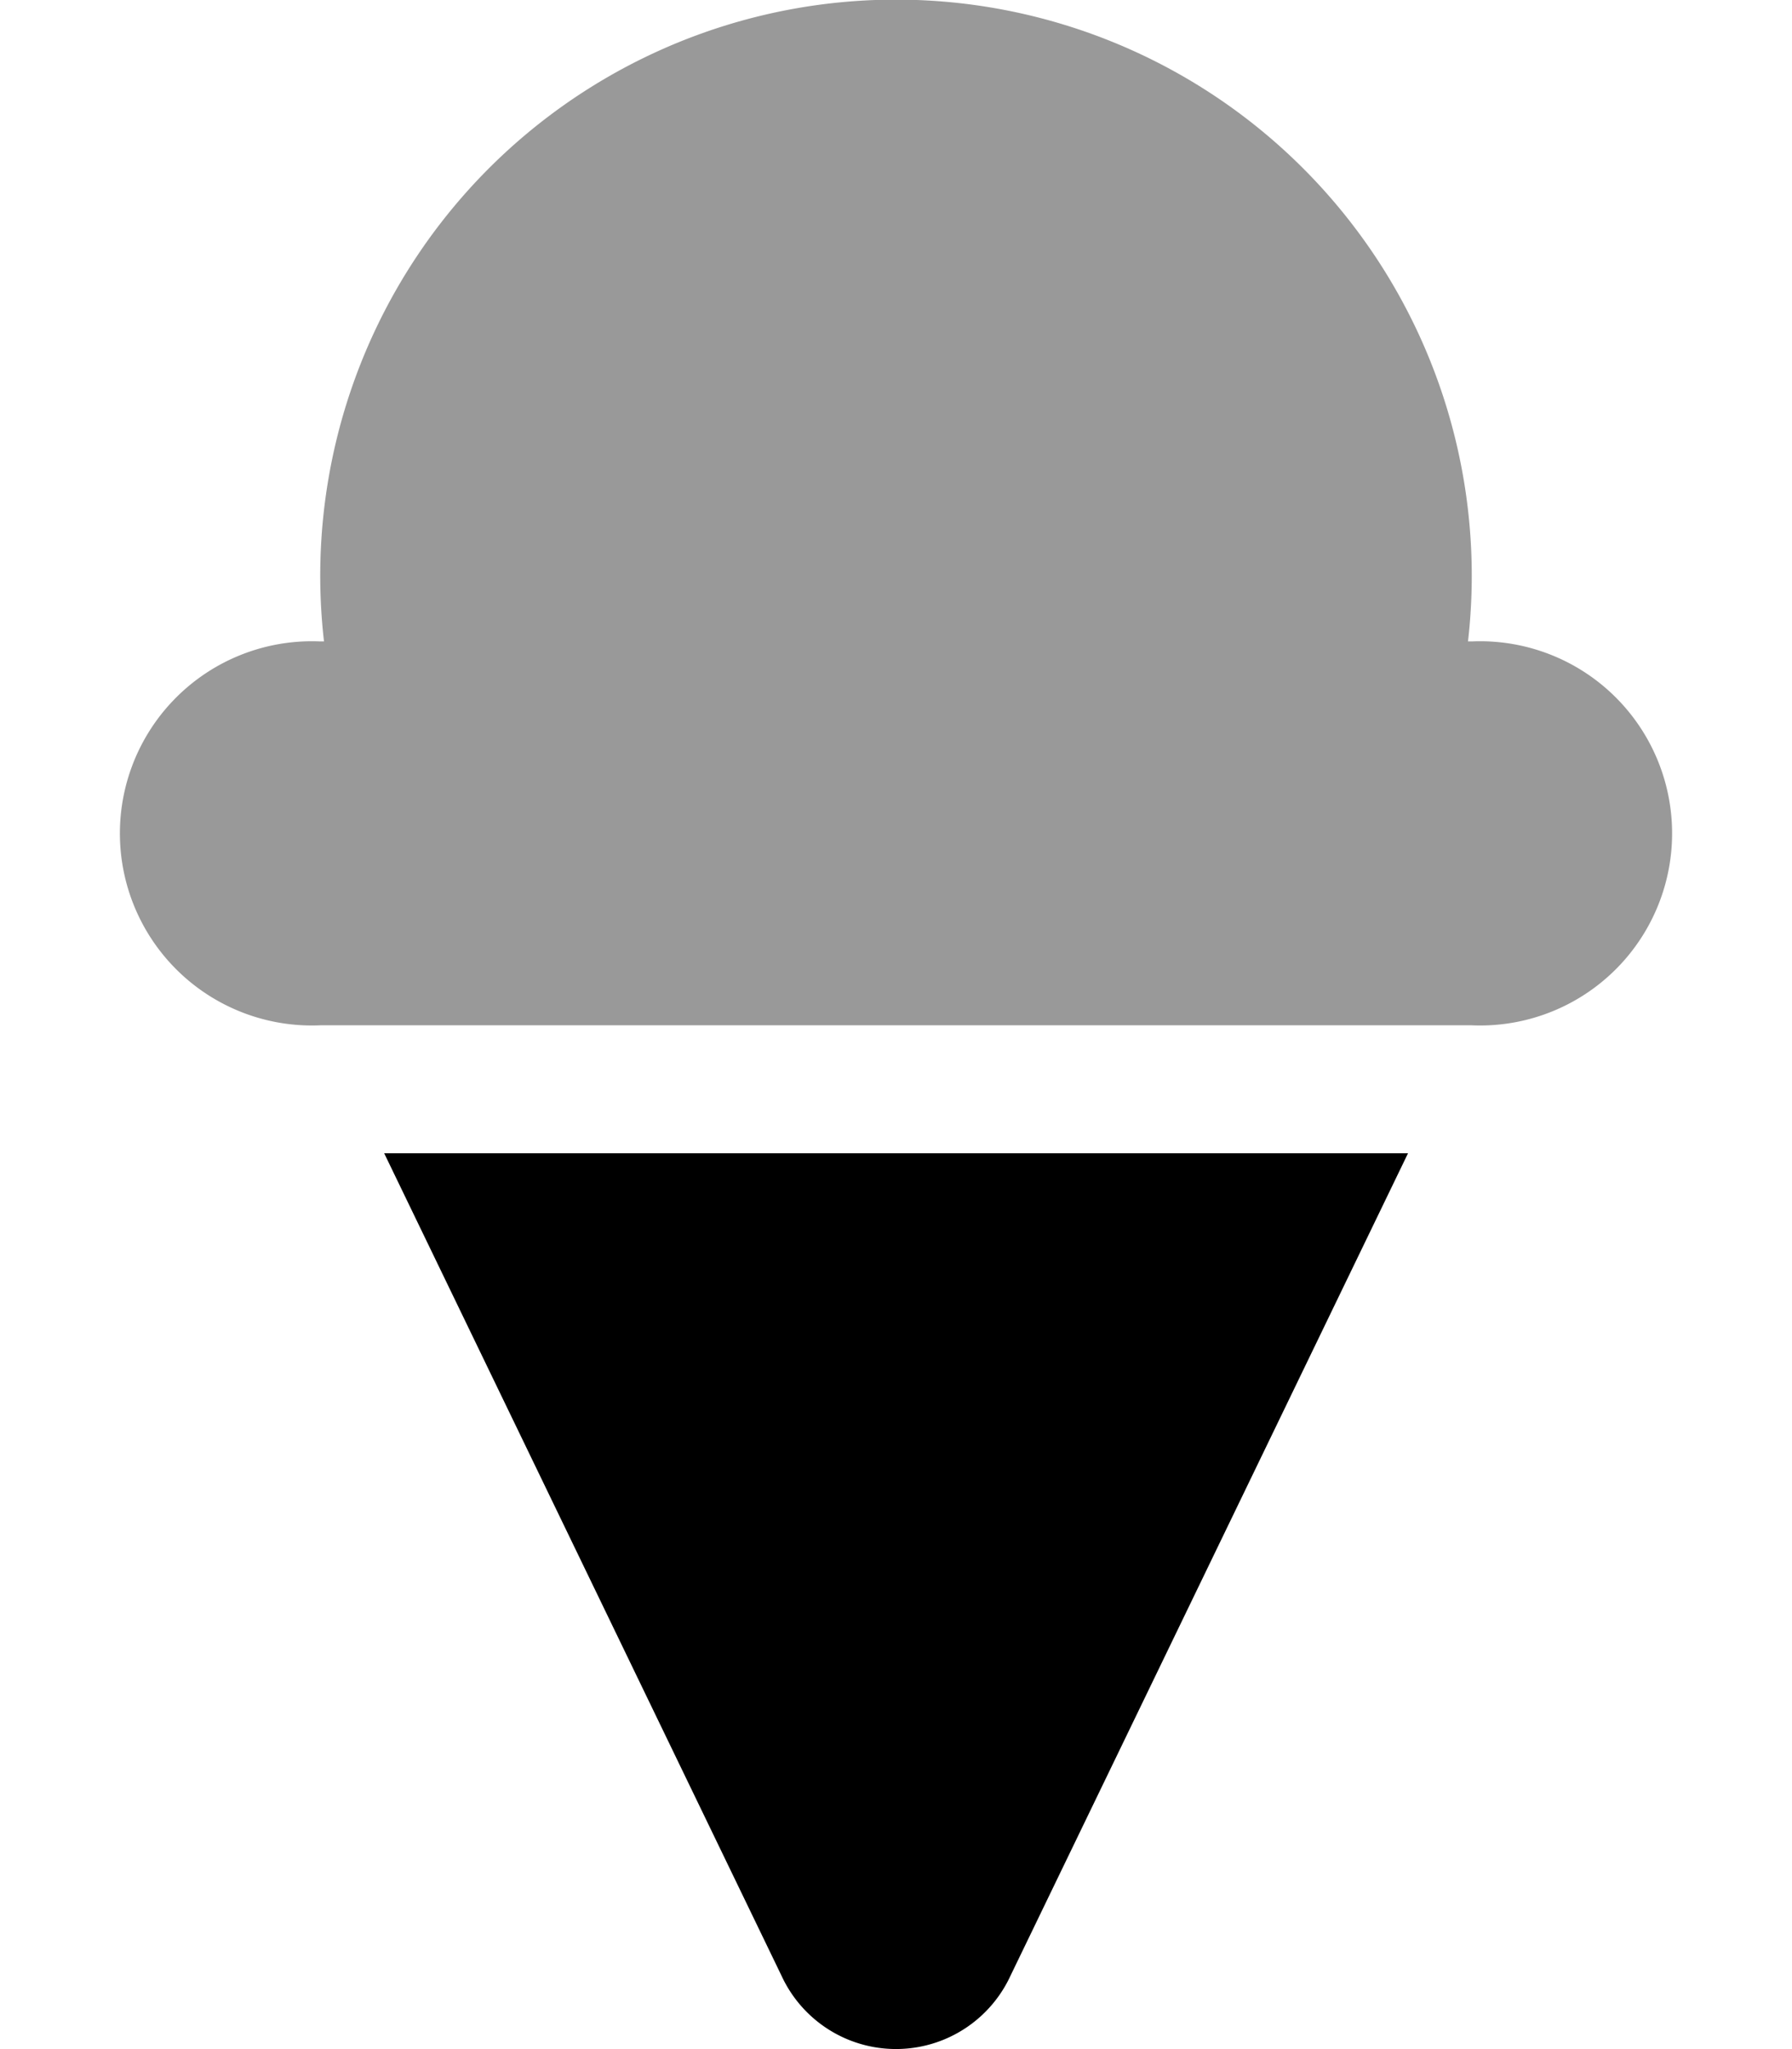 <svg xmlns="http://www.w3.org/2000/svg" viewBox="0 0 448 512"><!-- Font Awesome Pro 5.15.3 by @fontawesome - https://fontawesome.com License - https://fontawesome.com/license (Commercial License) --><defs><style>.fa-secondary{opacity:.4}</style></defs><path d="M367.94,256.19H80.06a48,48,0,0,1-4.16-95.92c1.39-.06,2.77-.06,4.16,0H81a143.94,143.94,0,1,1,286,0h.94a48,48,0,0,1,4.16,95.92c-1.39.06-2.77.06-4.16,0Z" class="fa-secondary"/><path d="M195.39,493.69,96.05,288.17H352L252.61,493.69a31.52,31.52,0,0,1-57.22,0Z" class="fa-primary"/></svg>